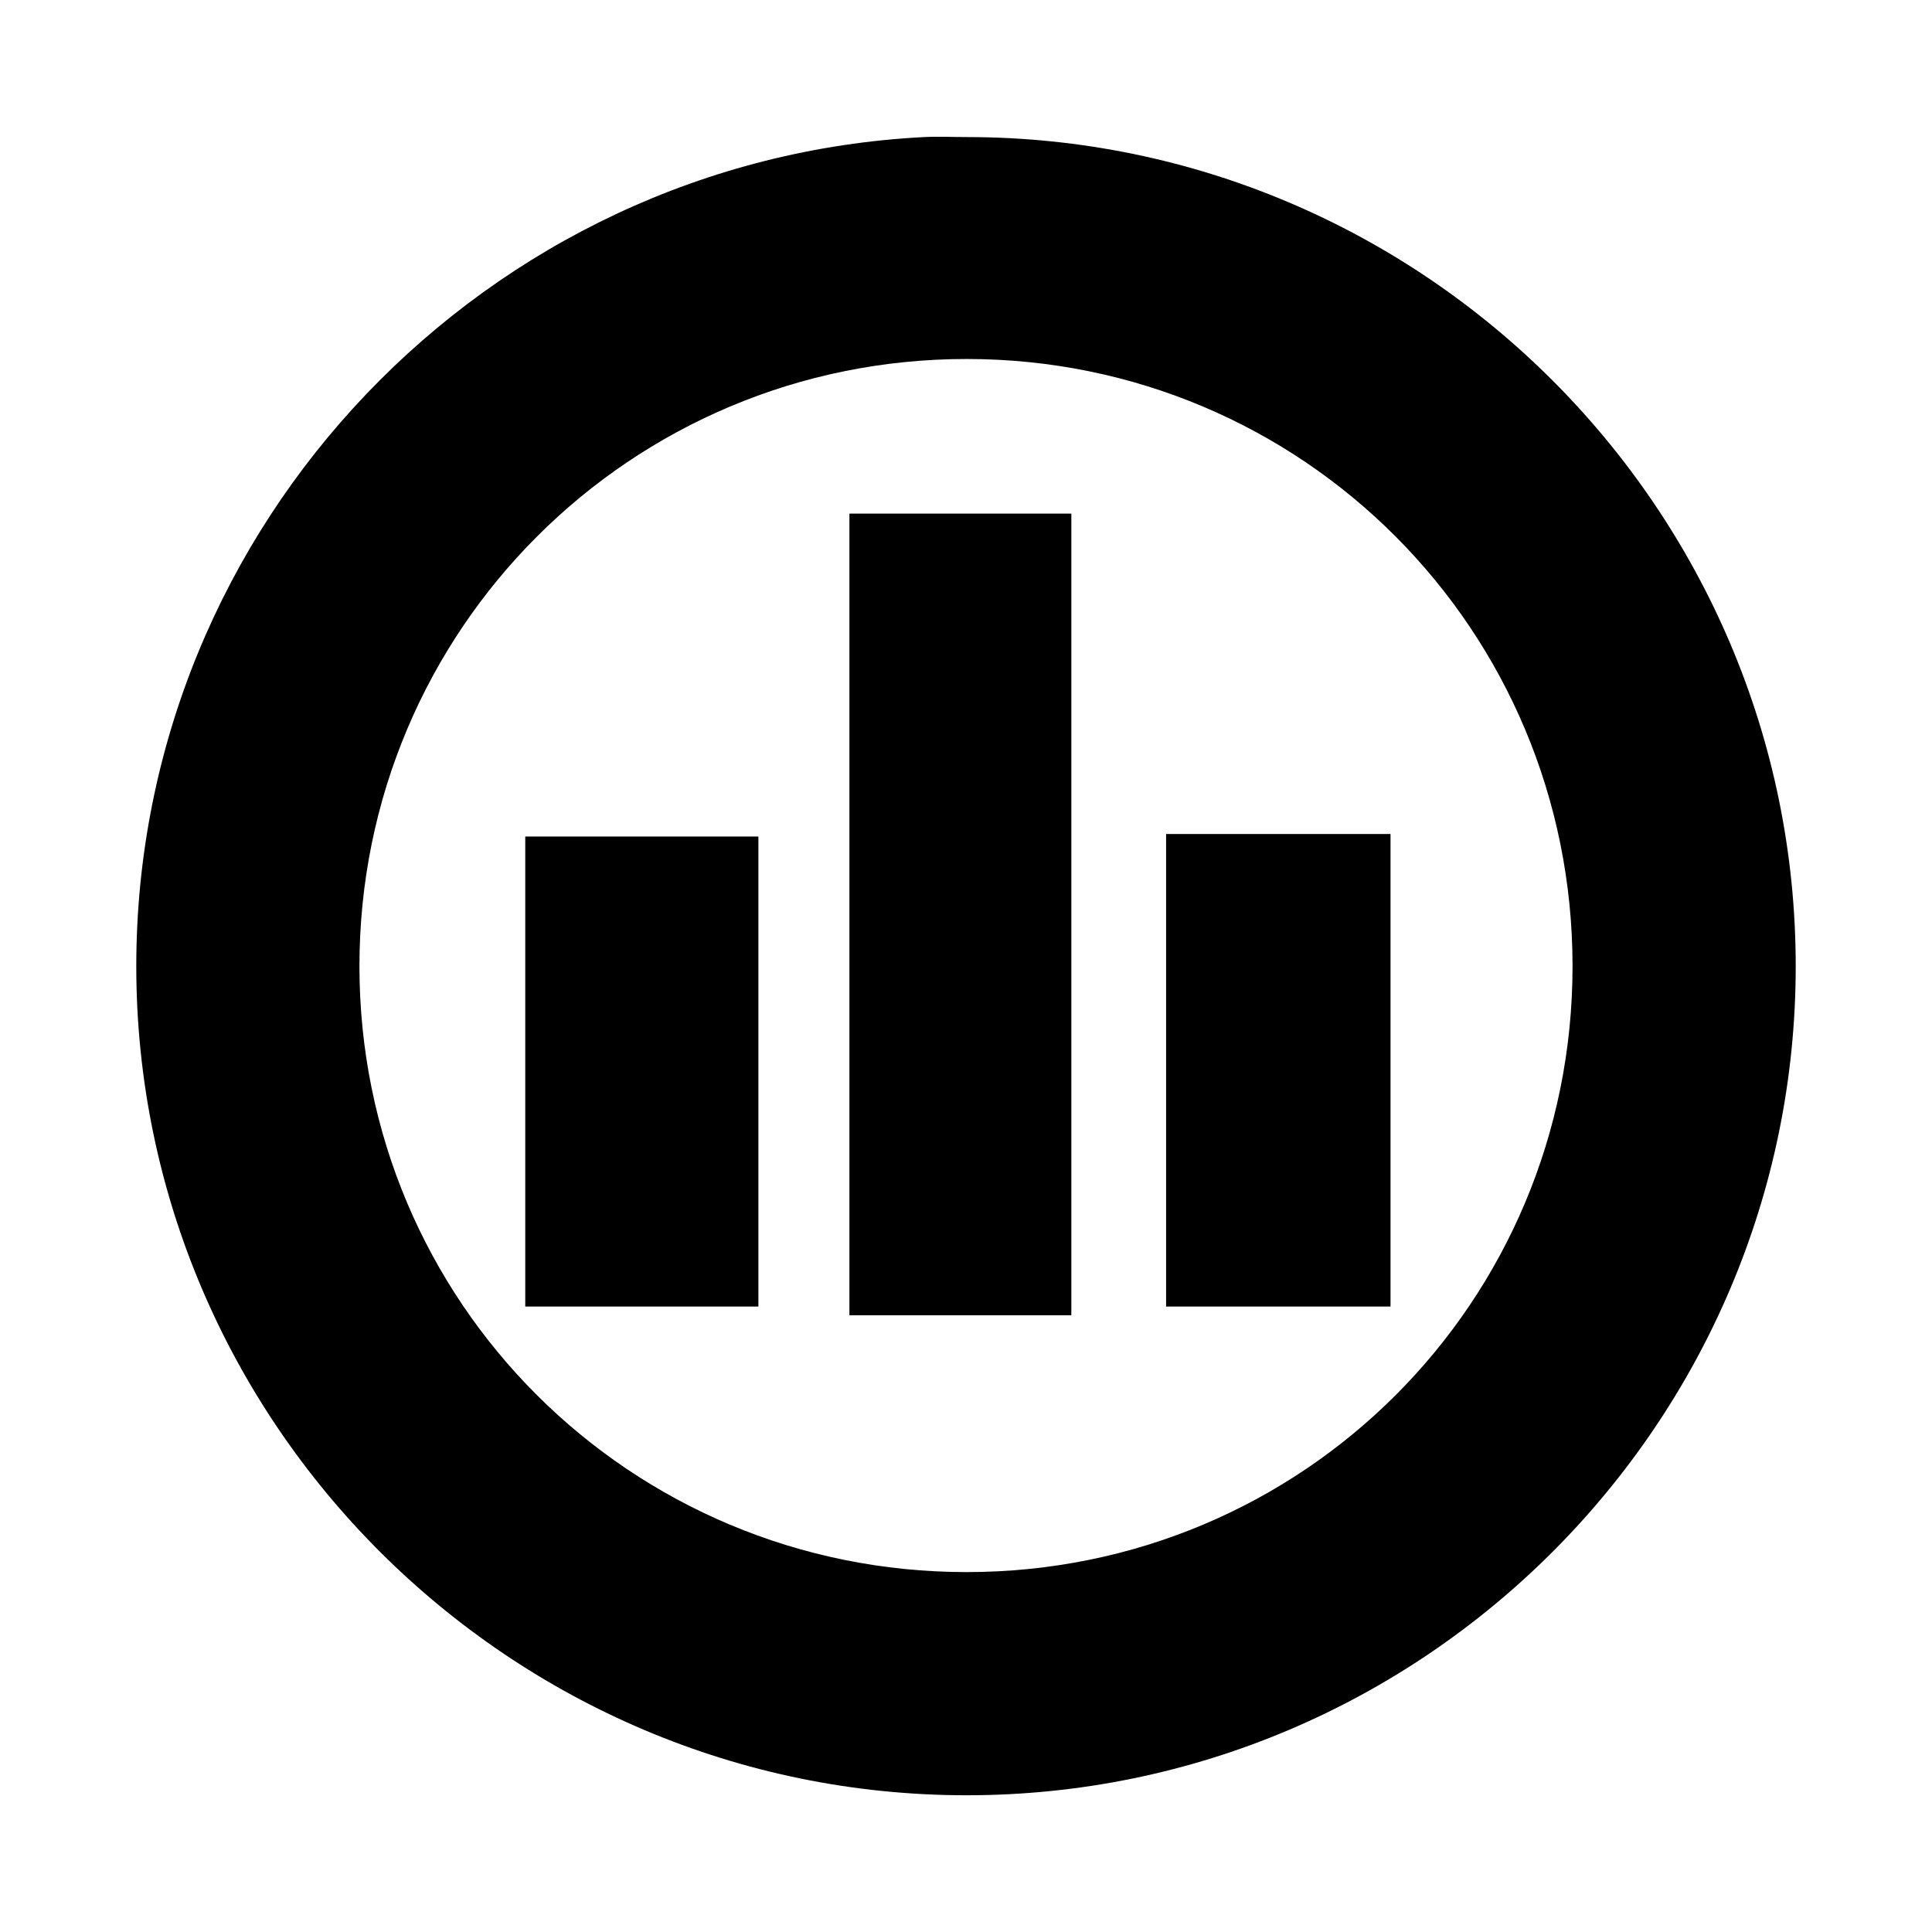 <?xml version="1.0" encoding="UTF-8" standalone="no"?>
<!-- Скачано с сайта svg4.ru / Downloaded from svg4.ru -->
<svg xmlns:dc="http://purl.org/dc/elements/1.1/"
     xmlns:cc="http://creativecommons.org/ns#"
     xmlns:rdf="http://www.w3.org/1999/02/22-rdf-syntax-ns#"
     xmlns:svg="http://www.w3.org/2000/svg"
     xmlns="http://www.w3.org/2000/svg"
     xmlns:xlink="http://www.w3.org/1999/xlink"
     width="128" height="128" version="1.1">
    <title>Magnatune Icon</title>
    <desc>This is shape (source) for Clarity vector icon theme for gtk</desc>
    <path d="M 61.233,9.081 C 32.274,10.556 9.029,34.698 9.029,64.011 c 0,30.258 24.754,54.93 55.012,54.93 30.258,0 54.93,-24.672 54.93,-54.93 0,-30.258 -24.672,-54.93 -54.93,-54.93 -0.946,0 -1.874,-0.048 -2.808,0 z m 2.808,14.703 c 22.269,0 40.144,17.957 40.144,40.227 0,22.269 -17.875,40.144 -40.144,40.144 -22.269,0 -40.227,-17.875 -40.227,-40.144 -2e-6,-22.269 17.957,-40.227 40.227,-40.227 z m -7.765,10.243 0,53.113 14.703,0 0,-53.113 -14.703,0 z m 20.981,21.229 0,31.306 14.868,0 0,-31.306 -14.868,0 z m -42.457,0.165 0,31.141 15.446,0 0,-31.141 -15.446,0 z"/>
</svg>